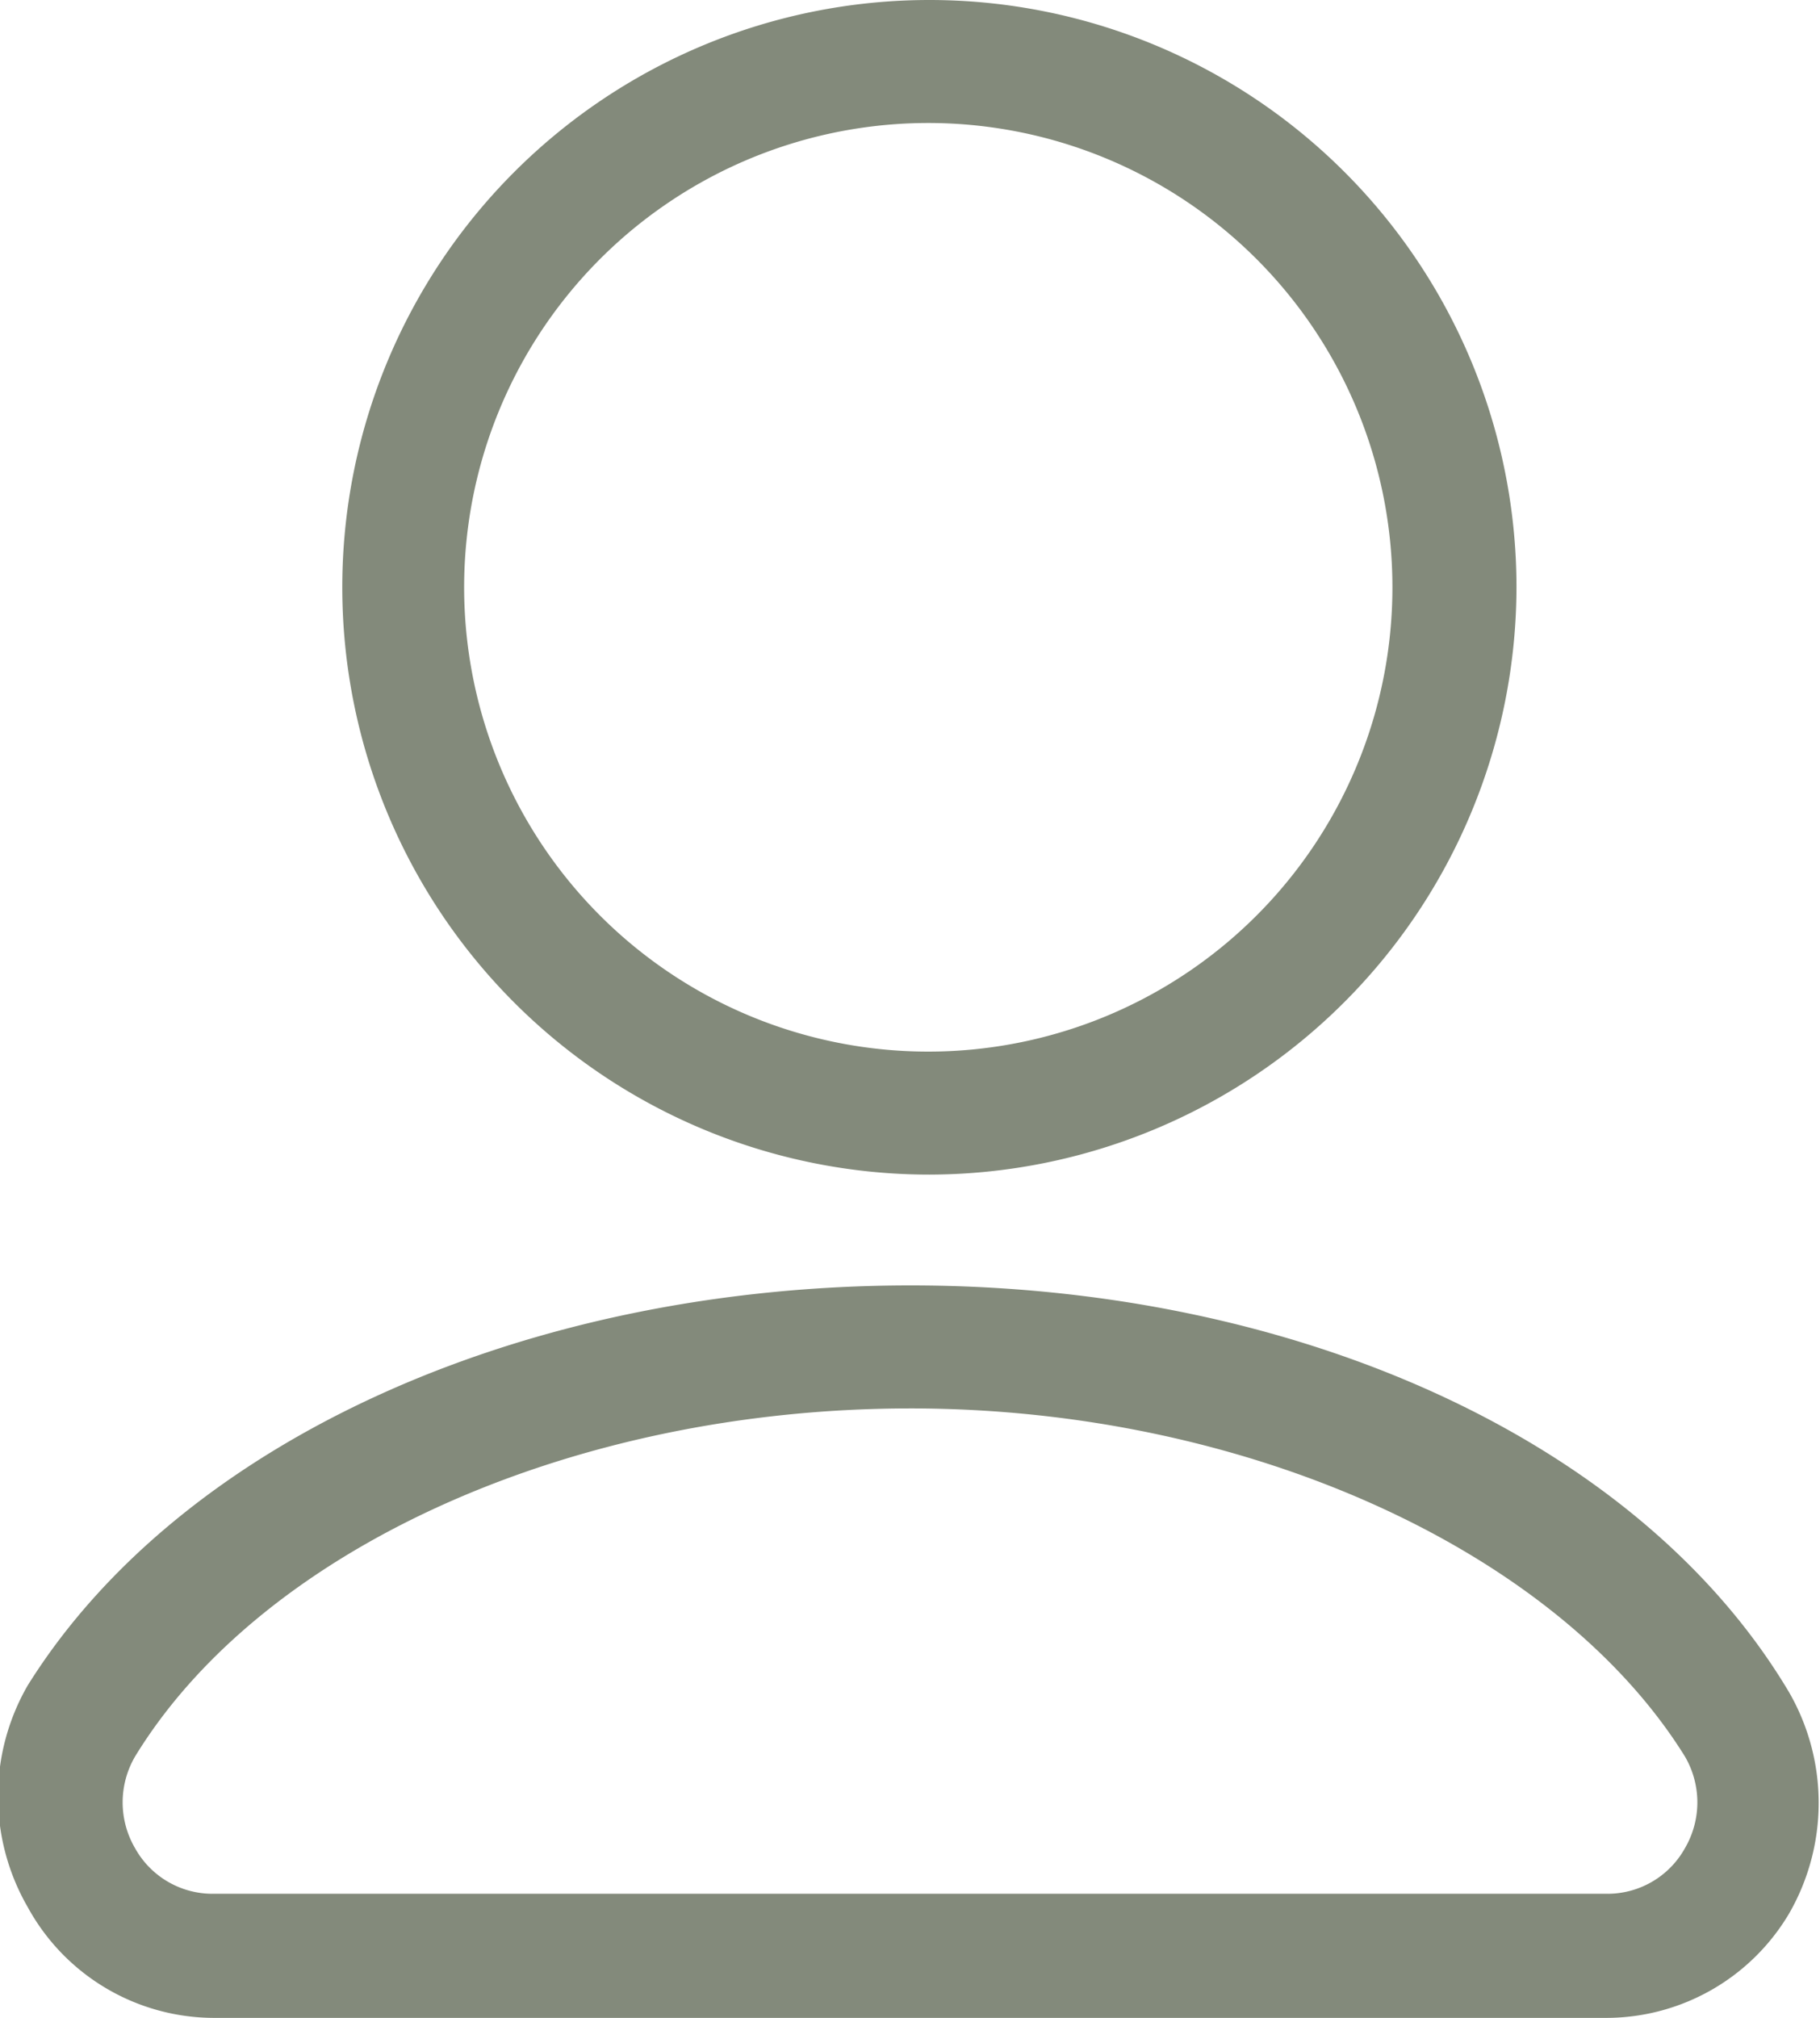 <svg xmlns="http://www.w3.org/2000/svg" width="16.43" height="18.21" viewBox="0 0 16.43 18.21"><defs><style>.cls-1{fill:#838a7b;}</style></defs><g id="Layer_2" data-name="Layer 2"><g id="Design_here" data-name="Design here"><path class="cls-1" d="M8.39,10.6a5.3,5.3,0,1,1,5.3-5.3A5.31,5.31,0,0,1,8.39,10.6Zm0-9.49A4.19,4.19,0,1,0,12.57,5.3,4.19,4.19,0,0,0,8.39,1.11Z"/><path class="cls-1" d="M14.5,18.21H1.93a1.92,1.92,0,0,1-1.68-1,2,2,0,0,1,0-2C1.63,13,4.74,11.6,8.22,11.6S14.8,13,16.15,15.27a2,2,0,0,1,0,2A1.92,1.92,0,0,1,14.5,18.21Zm-6.28-5.5c-3.05,0-5.85,1.26-7,3.14a.82.82,0,0,0,0,.83.8.8,0,0,0,.71.41H14.5a.8.8,0,0,0,.71-.41.82.82,0,0,0,0-.83C14.06,14,11.26,12.71,8.22,12.71Z"/></g></g></svg>